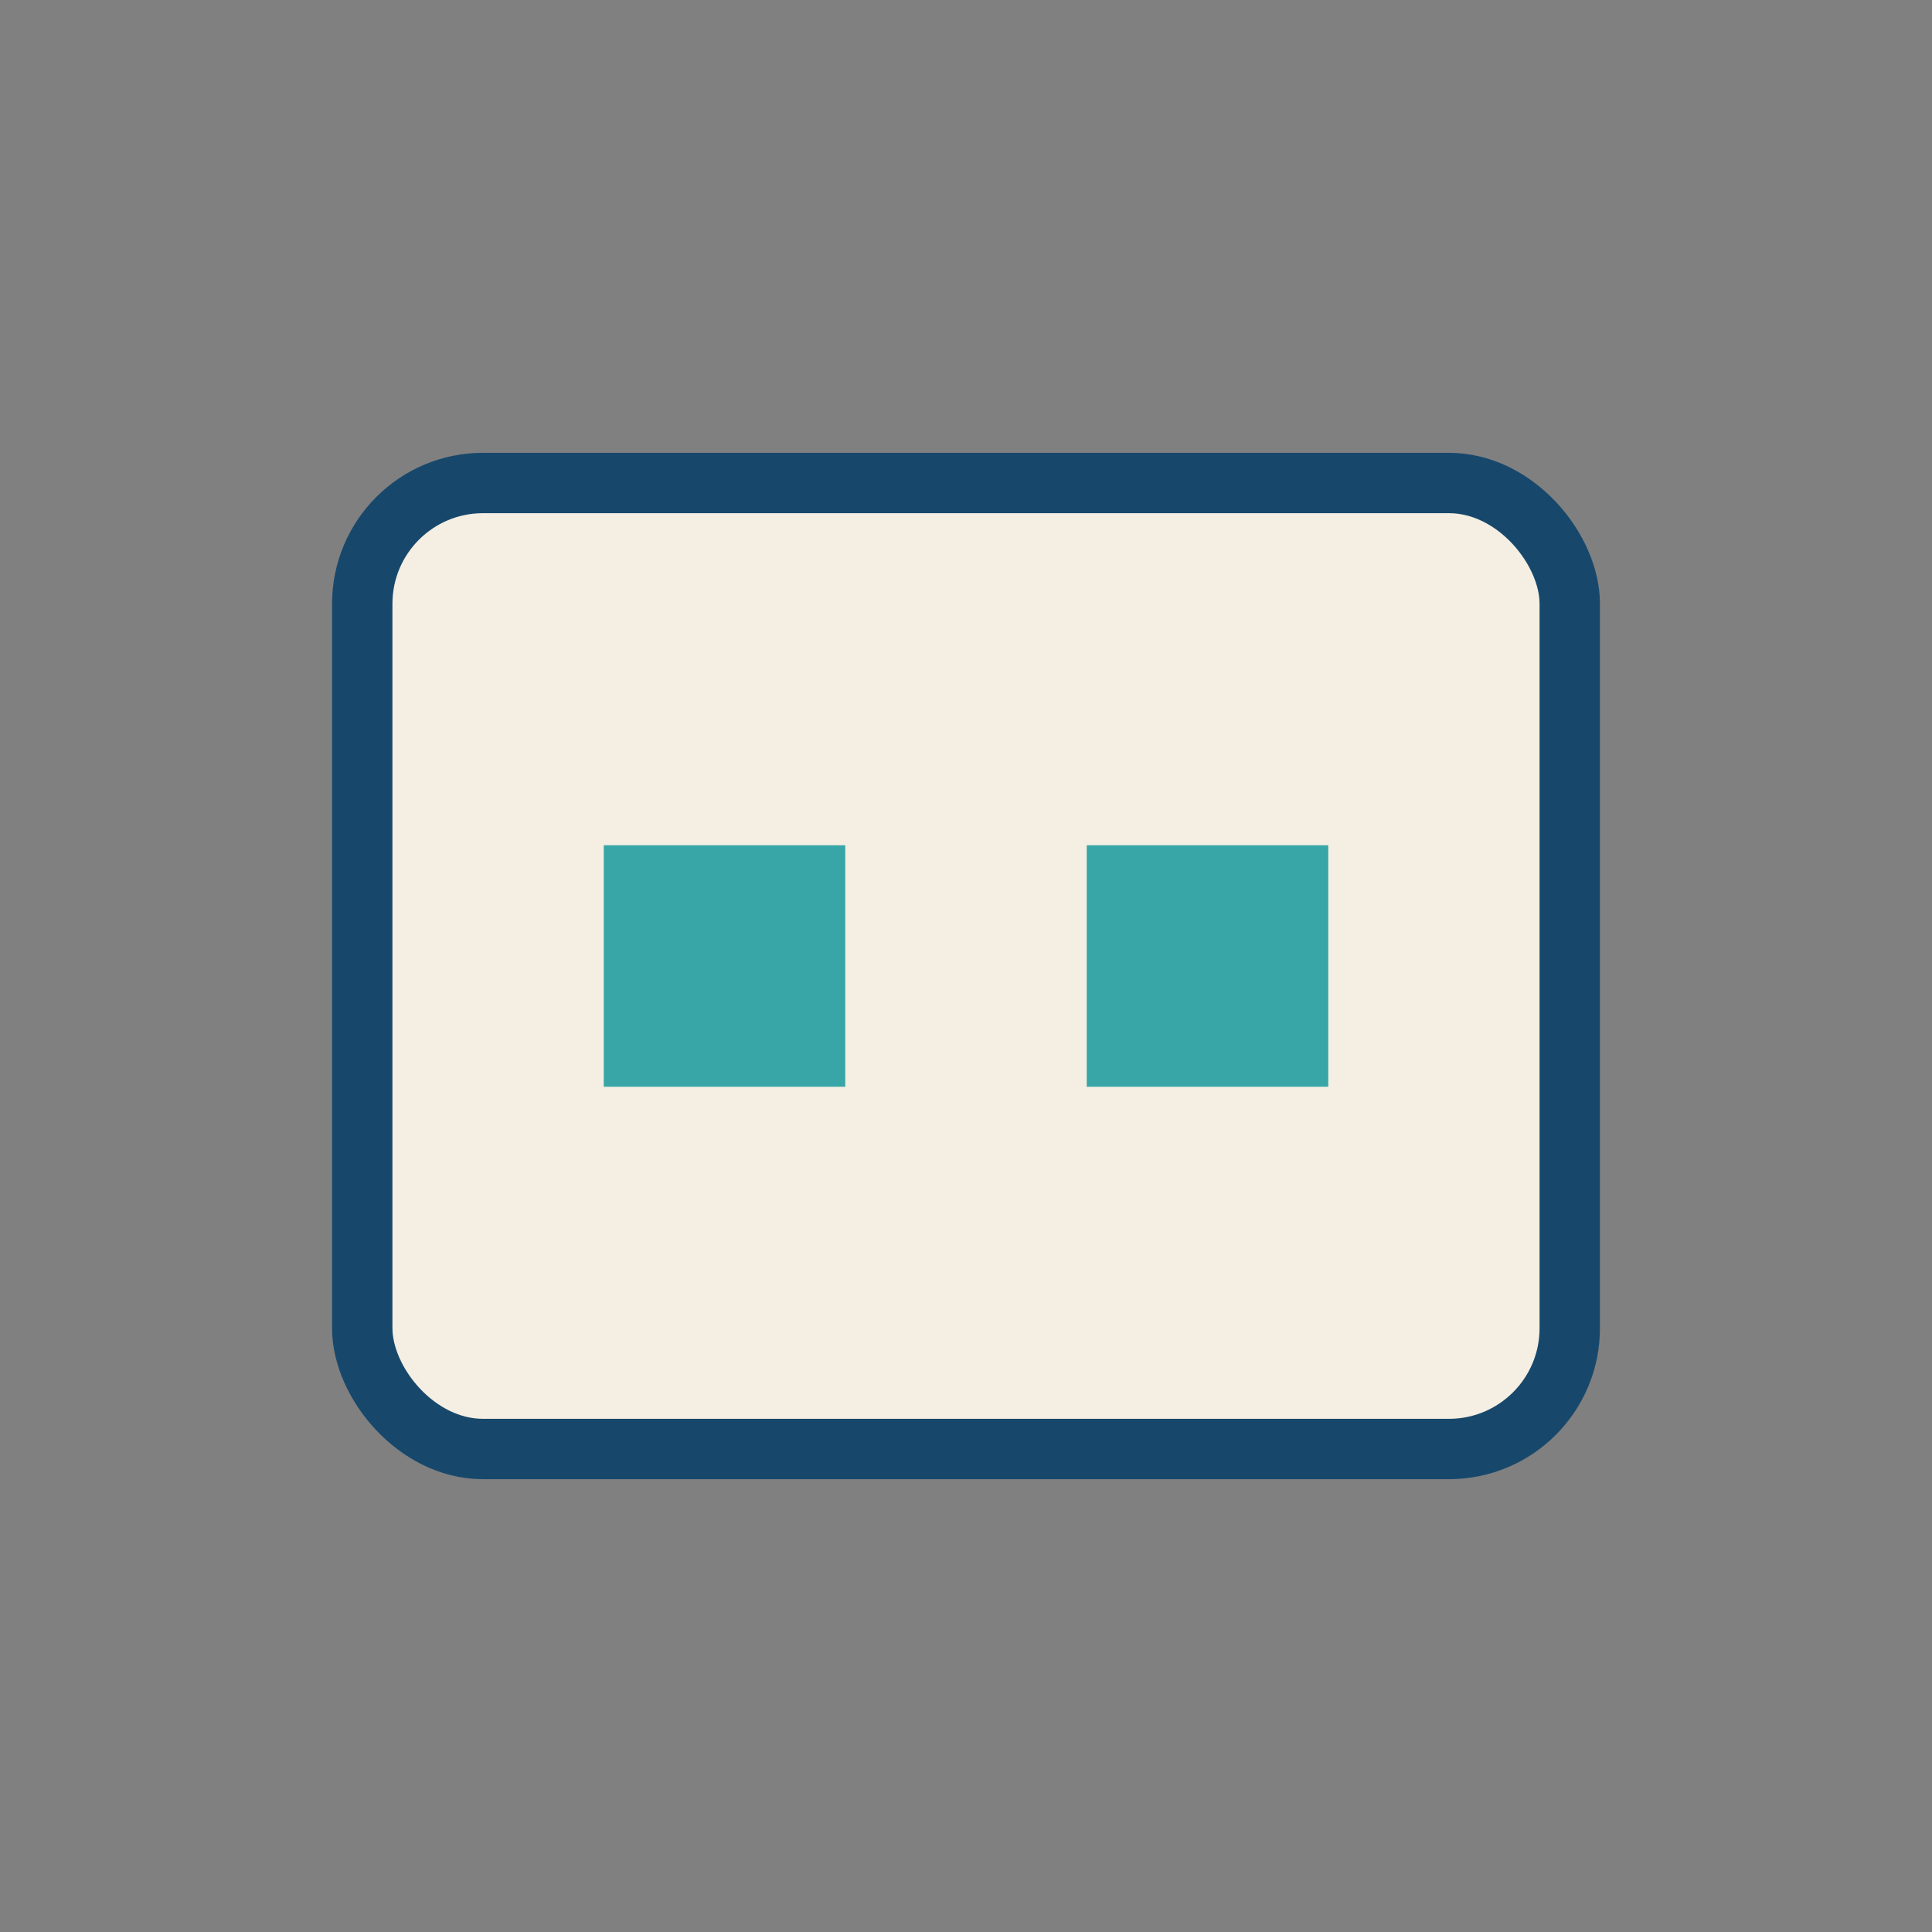 <?xml version="1.0" encoding="UTF-8"?>
<svg xmlns="http://www.w3.org/2000/svg" width="32" height="32" viewBox="0 0 32 32"><rect x="0" y="0" width="32" height="32" fill="#808080" stroke="none"/><rect x="6" y="8" width="20" height="16" rx="2" fill="#F4EFE2" stroke="#17486C"/><rect x="10" y="14" width="4" height="4" fill="#38A6A6"/><rect x="18" y="14" width="4" height="4" fill="#38A6A6"/></svg>